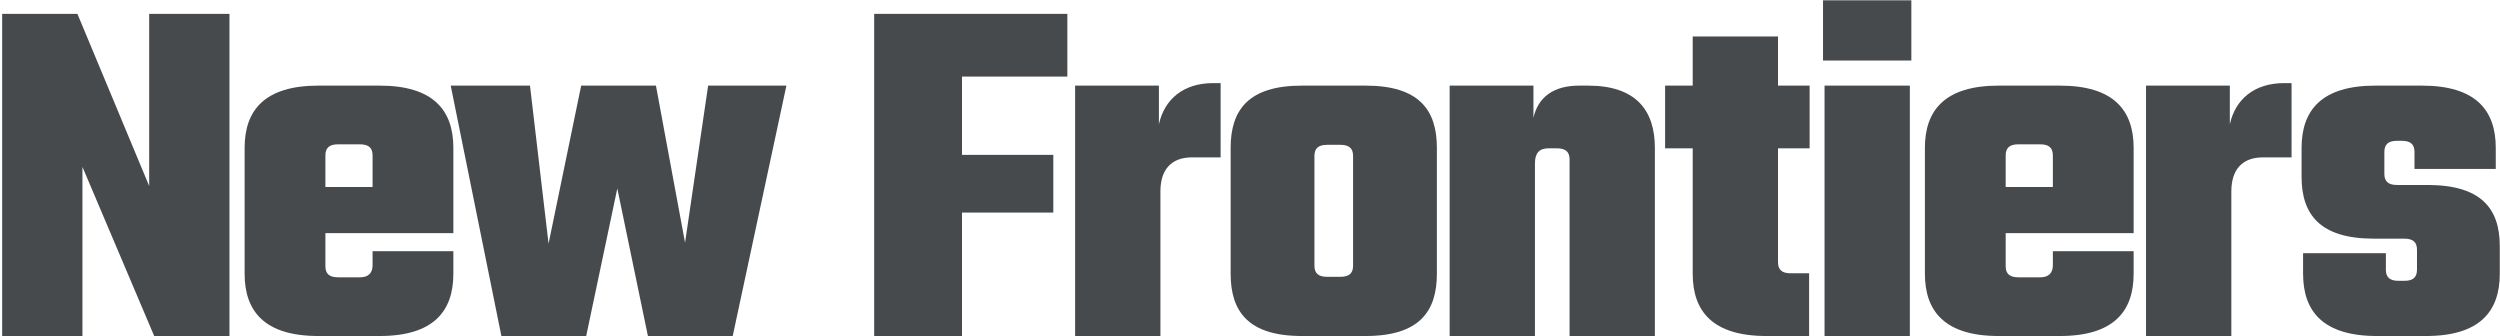 <svg width="558" height="75" viewBox="0 0 558 75" fill="none" xmlns="http://www.w3.org/2000/svg">
<path d="M33.297 3.094H51.217V74.998H34.416L18.401 37.254V74.998H0.48V3.094H17.28L33.297 41.51V3.094Z" fill="#474A4D"/>
<path d="M83.159 59.206V56.07H101.191V61.11C101.191 69.51 96.711 74.998 84.727 74.998H71.063C59.079 74.998 54.599 69.51 54.599 61.11V32.998C54.599 24.598 59.079 19.11 71.063 19.11H84.727C96.711 19.11 101.191 24.598 101.191 32.998V52.038H72.631V59.43C72.631 61.11 73.527 61.894 75.431 61.894H80.359C82.263 61.894 83.159 60.886 83.159 59.206ZM72.631 34.678V41.734H83.159V34.678C83.159 32.998 82.263 32.214 80.359 32.214H75.431C73.527 32.214 72.631 32.998 72.631 34.678Z" fill="#474A4D"/>
<path d="M158.054 19.11H175.526L163.542 74.998H144.614L137.782 42.07L130.838 74.998H111.91L100.598 19.11H118.294L122.438 54.39L129.718 19.11H146.406L152.902 54.166L158.054 19.11Z" fill="#474A4D"/>
<path d="M235.099 34.566V47.446H214.715V74.998H195.115V3.094H238.235V17.094H214.715V34.566H235.099Z" fill="#474A4D"/>
<path d="M259.004 74.998H239.964V19.11H258.668V27.734C259.9 22.134 264.156 18.55 270.764 18.55H272.444V35.126H266.06C261.468 35.126 259.004 37.814 259.004 42.742V74.998Z" fill="#474A4D"/>
<path d="M304.807 19.11C316.791 19.11 320.711 24.598 320.711 32.998V61.11C320.711 69.51 316.791 74.998 304.807 74.998H290.583C278.599 74.998 274.679 69.51 274.679 61.11V32.998C274.679 24.598 278.599 19.11 290.583 19.11H304.807ZM302.007 59.318V34.79C302.007 33.11 301.111 32.326 299.207 32.326H296.183C294.279 32.326 293.383 33.11 293.383 34.79V59.318C293.383 60.998 294.279 61.782 296.183 61.782H299.207C301.111 61.782 302.007 60.998 302.007 59.318Z" fill="#474A4D"/>
<path d="M342.601 74.998H323.561V19.11H342.265V26.278C343.273 21.798 346.633 19.11 352.457 19.11H354.473C365.113 19.11 369.369 24.598 369.369 32.998V74.998H350.329V35.574C350.329 33.894 349.433 33.11 347.529 33.11H345.625C343.609 33.11 342.601 34.118 342.601 36.47V74.998Z" fill="#474A4D"/>
<path d="M403.907 19.11V33.11H396.851V58.534C396.851 60.214 397.747 60.998 399.651 60.998H403.795V74.998H394.275C382.291 74.998 377.811 69.51 377.811 61.11V33.11H371.651V19.11H377.811V8.134H396.851V19.11H403.907Z" fill="#474A4D"/>
<path d="M406.901 13.51V0.07H426.613V13.51H406.901ZM426.277 74.998H407.237V19.11H426.277V74.998Z" fill="#474A4D"/>
<path d="M458.197 59.206V56.07H476.229V61.11C476.229 69.51 471.749 74.998 459.765 74.998H446.101C434.117 74.998 429.637 69.51 429.637 61.11V32.998C429.637 24.598 434.117 19.11 446.101 19.11H459.765C471.749 19.11 476.229 24.598 476.229 32.998V52.038H447.669V59.43C447.669 61.11 448.565 61.894 450.469 61.894H455.397C457.301 61.894 458.197 60.886 458.197 59.206ZM447.669 34.678V41.734H458.197V34.678C458.197 32.998 457.301 32.214 455.397 32.214H450.469C448.565 32.214 447.669 32.998 447.669 34.678Z" fill="#474A4D"/>
<path d="M498.036 74.998H478.996V19.11H497.7V27.734C498.932 22.134 503.188 18.55 509.796 18.55H511.476V35.126H505.092C500.5 35.126 498.036 37.814 498.036 42.742V74.998Z" fill="#474A4D"/>
<path d="M539.472 60.214V55.734C539.472 54.054 538.576 53.27 536.672 53.27H529.84C517.856 53.27 513.712 47.894 513.712 39.494V32.998C513.712 24.598 518.192 19.11 530.176 19.11H540.592C552.576 19.11 557.056 24.598 557.056 32.998V37.702H538.912V33.894C538.912 32.214 538.016 31.43 536.112 31.43H534.992C533.088 31.43 532.192 32.214 532.192 33.894V38.822C532.192 40.502 533.088 41.286 534.992 41.286H541.824C553.808 41.286 557.952 46.55 557.952 54.95V61.11C557.952 69.51 553.472 74.998 541.488 74.998H530.512C518.528 74.998 514.048 69.51 514.048 61.11V56.518H532.528V60.214C532.528 61.894 533.424 62.678 535.328 62.678H536.672C538.576 62.678 539.472 61.894 539.472 60.214Z" fill="#474A4D"/>
</svg>
